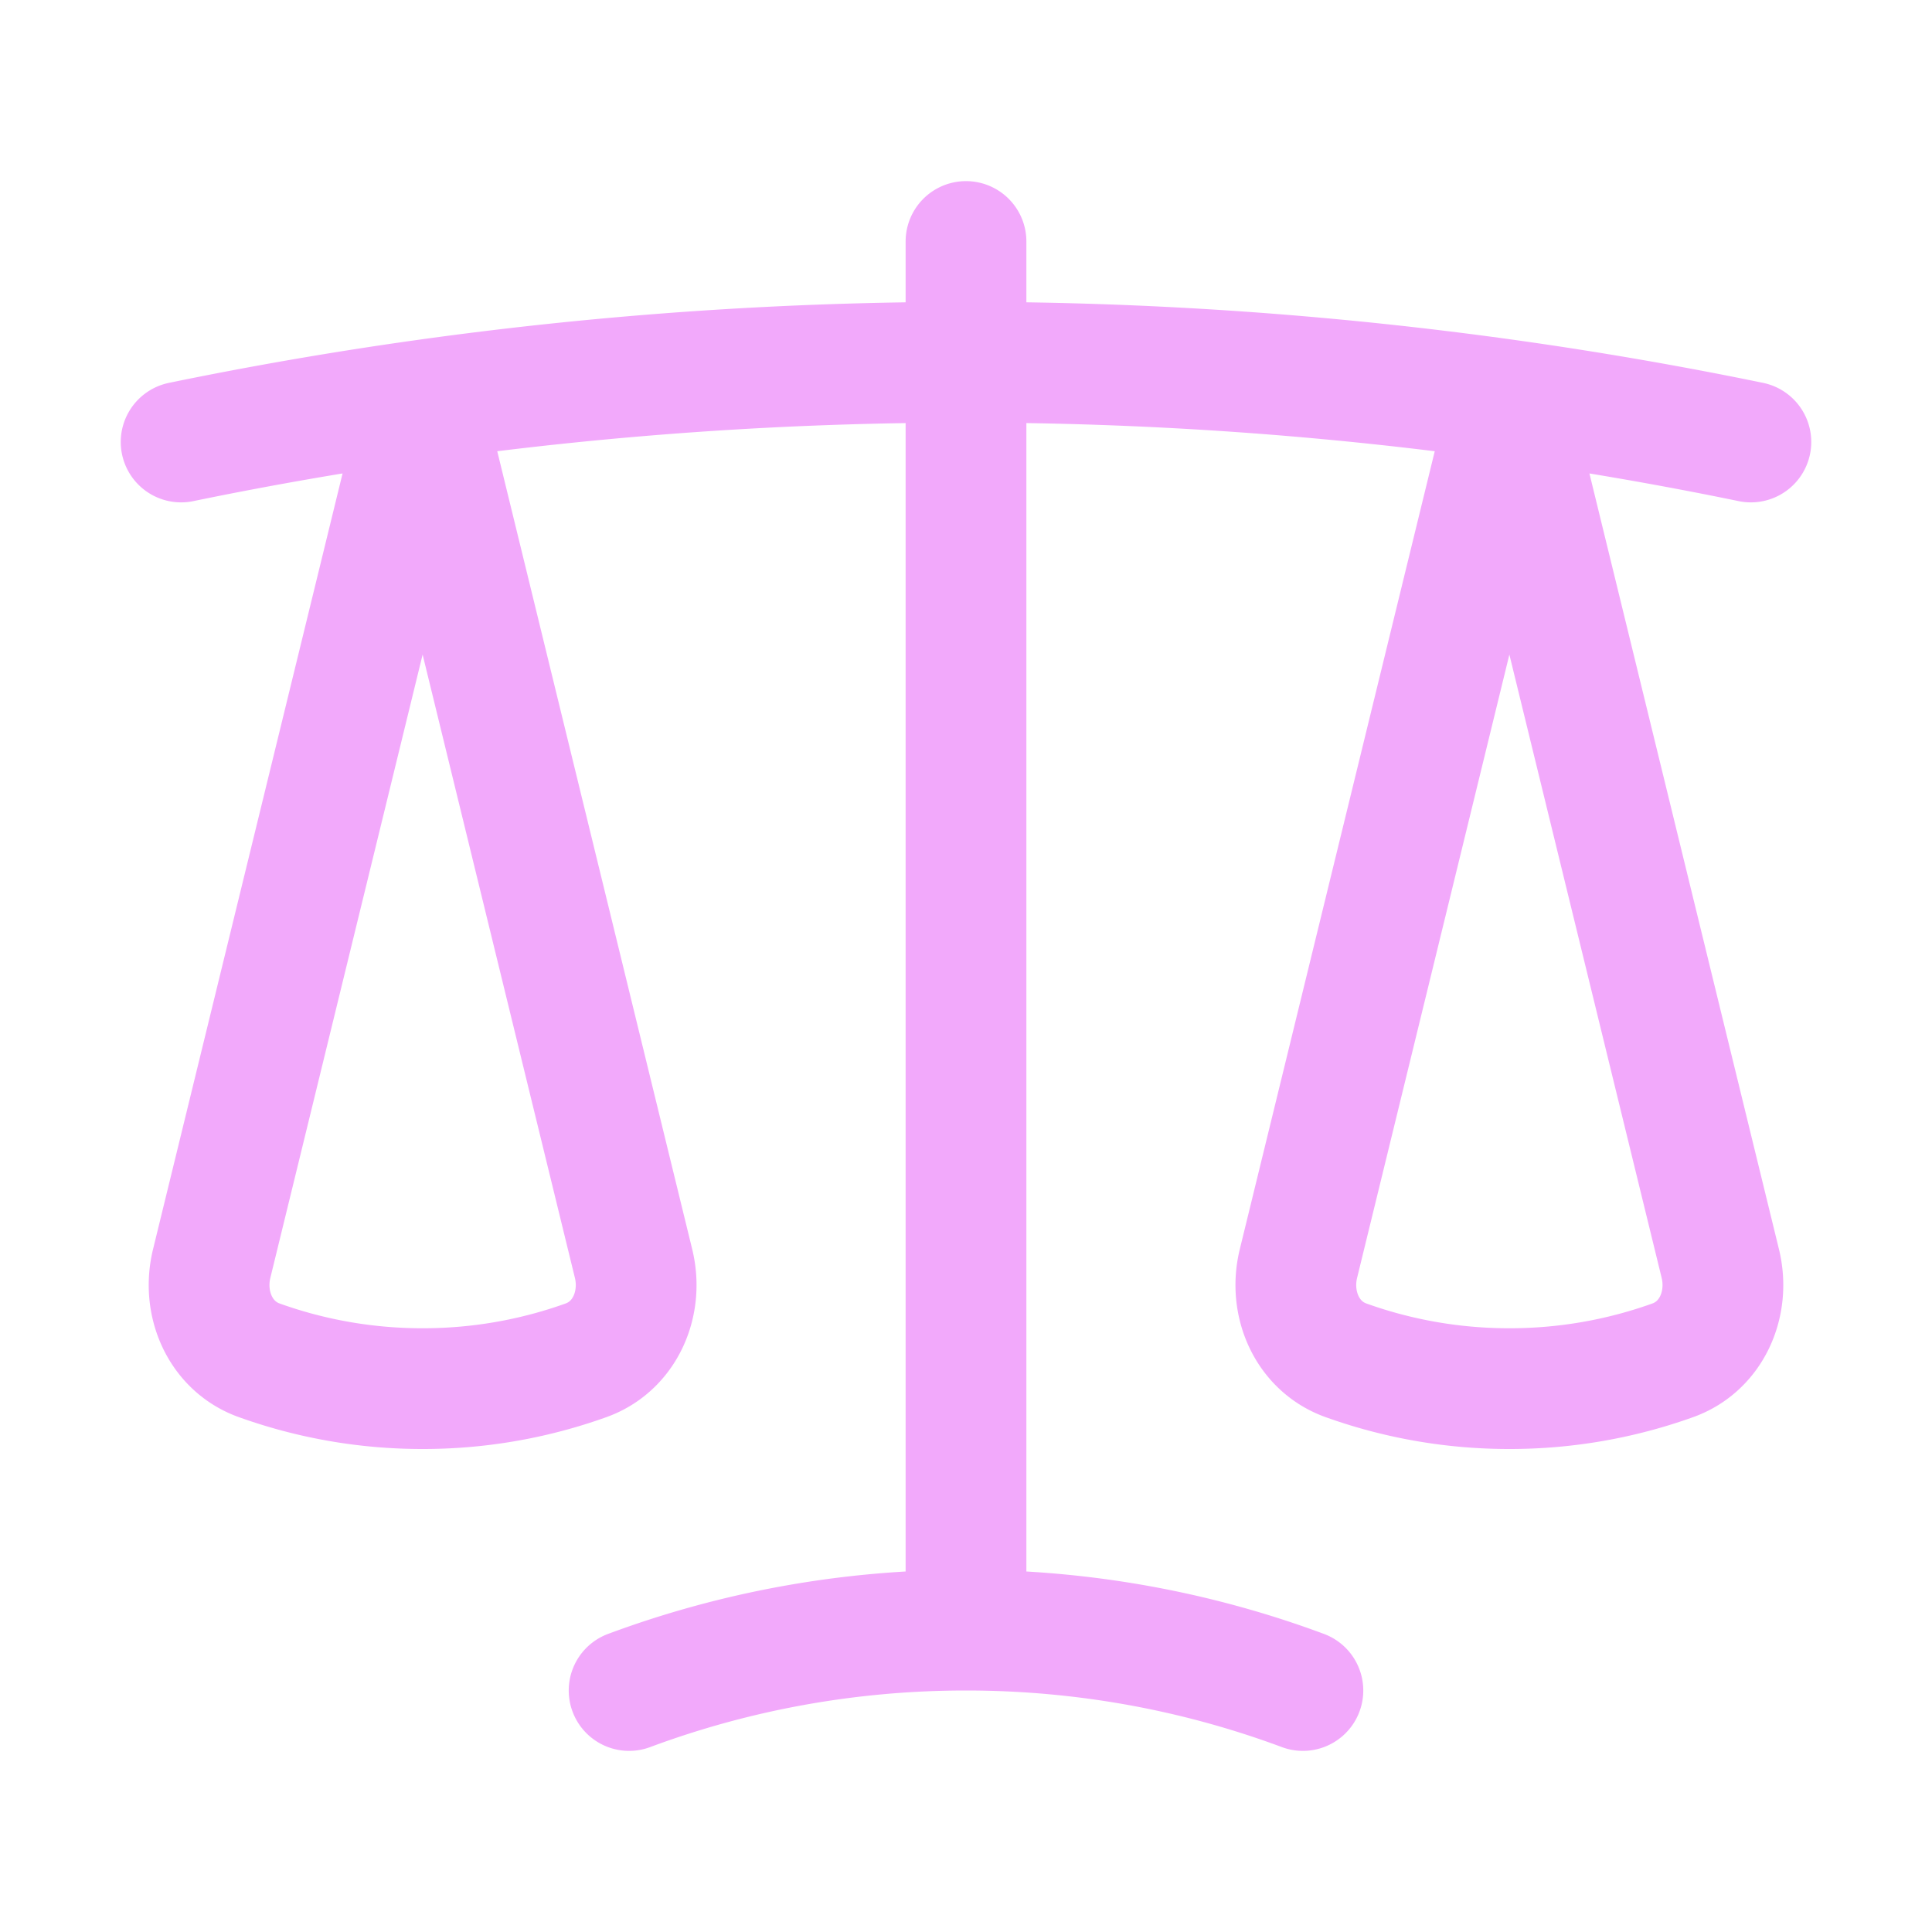 <svg xmlns="http://www.w3.org/2000/svg" viewBox="0 0 40 40" fill="none">
  <path stroke="#f2a9fb" stroke-linecap="round" stroke-linejoin="round" stroke-width="2.5" d="M20 5v28.75m0 0c-2.453 0-4.803.442-6.975 1.25M20 33.75c2.453 0 4.803.442 6.975 1.25M31.25 8.285A80.691 80.691 0 0020 7.5c-3.818 0-7.574.268-11.25.785m22.5 0c1.684.237 3.351.526 5 .866m-5-.866l4.367 17.875c.203.831-.177 1.713-.982 2.003a9.982 9.982 0 01-3.385.587 9.982 9.982 0 01-3.385-.587c-.805-.29-1.185-1.172-.982-2.003L31.25 8.285zm-27.5.866a79.73 79.73 0 015-.866m0 0l4.367 17.875c.203.831-.177 1.713-.982 2.003a9.982 9.982 0 01-3.385.587 9.982 9.982 0 01-3.385-.587c-.805-.29-1.185-1.172-.982-2.003L8.75 8.285z"/>
</svg>